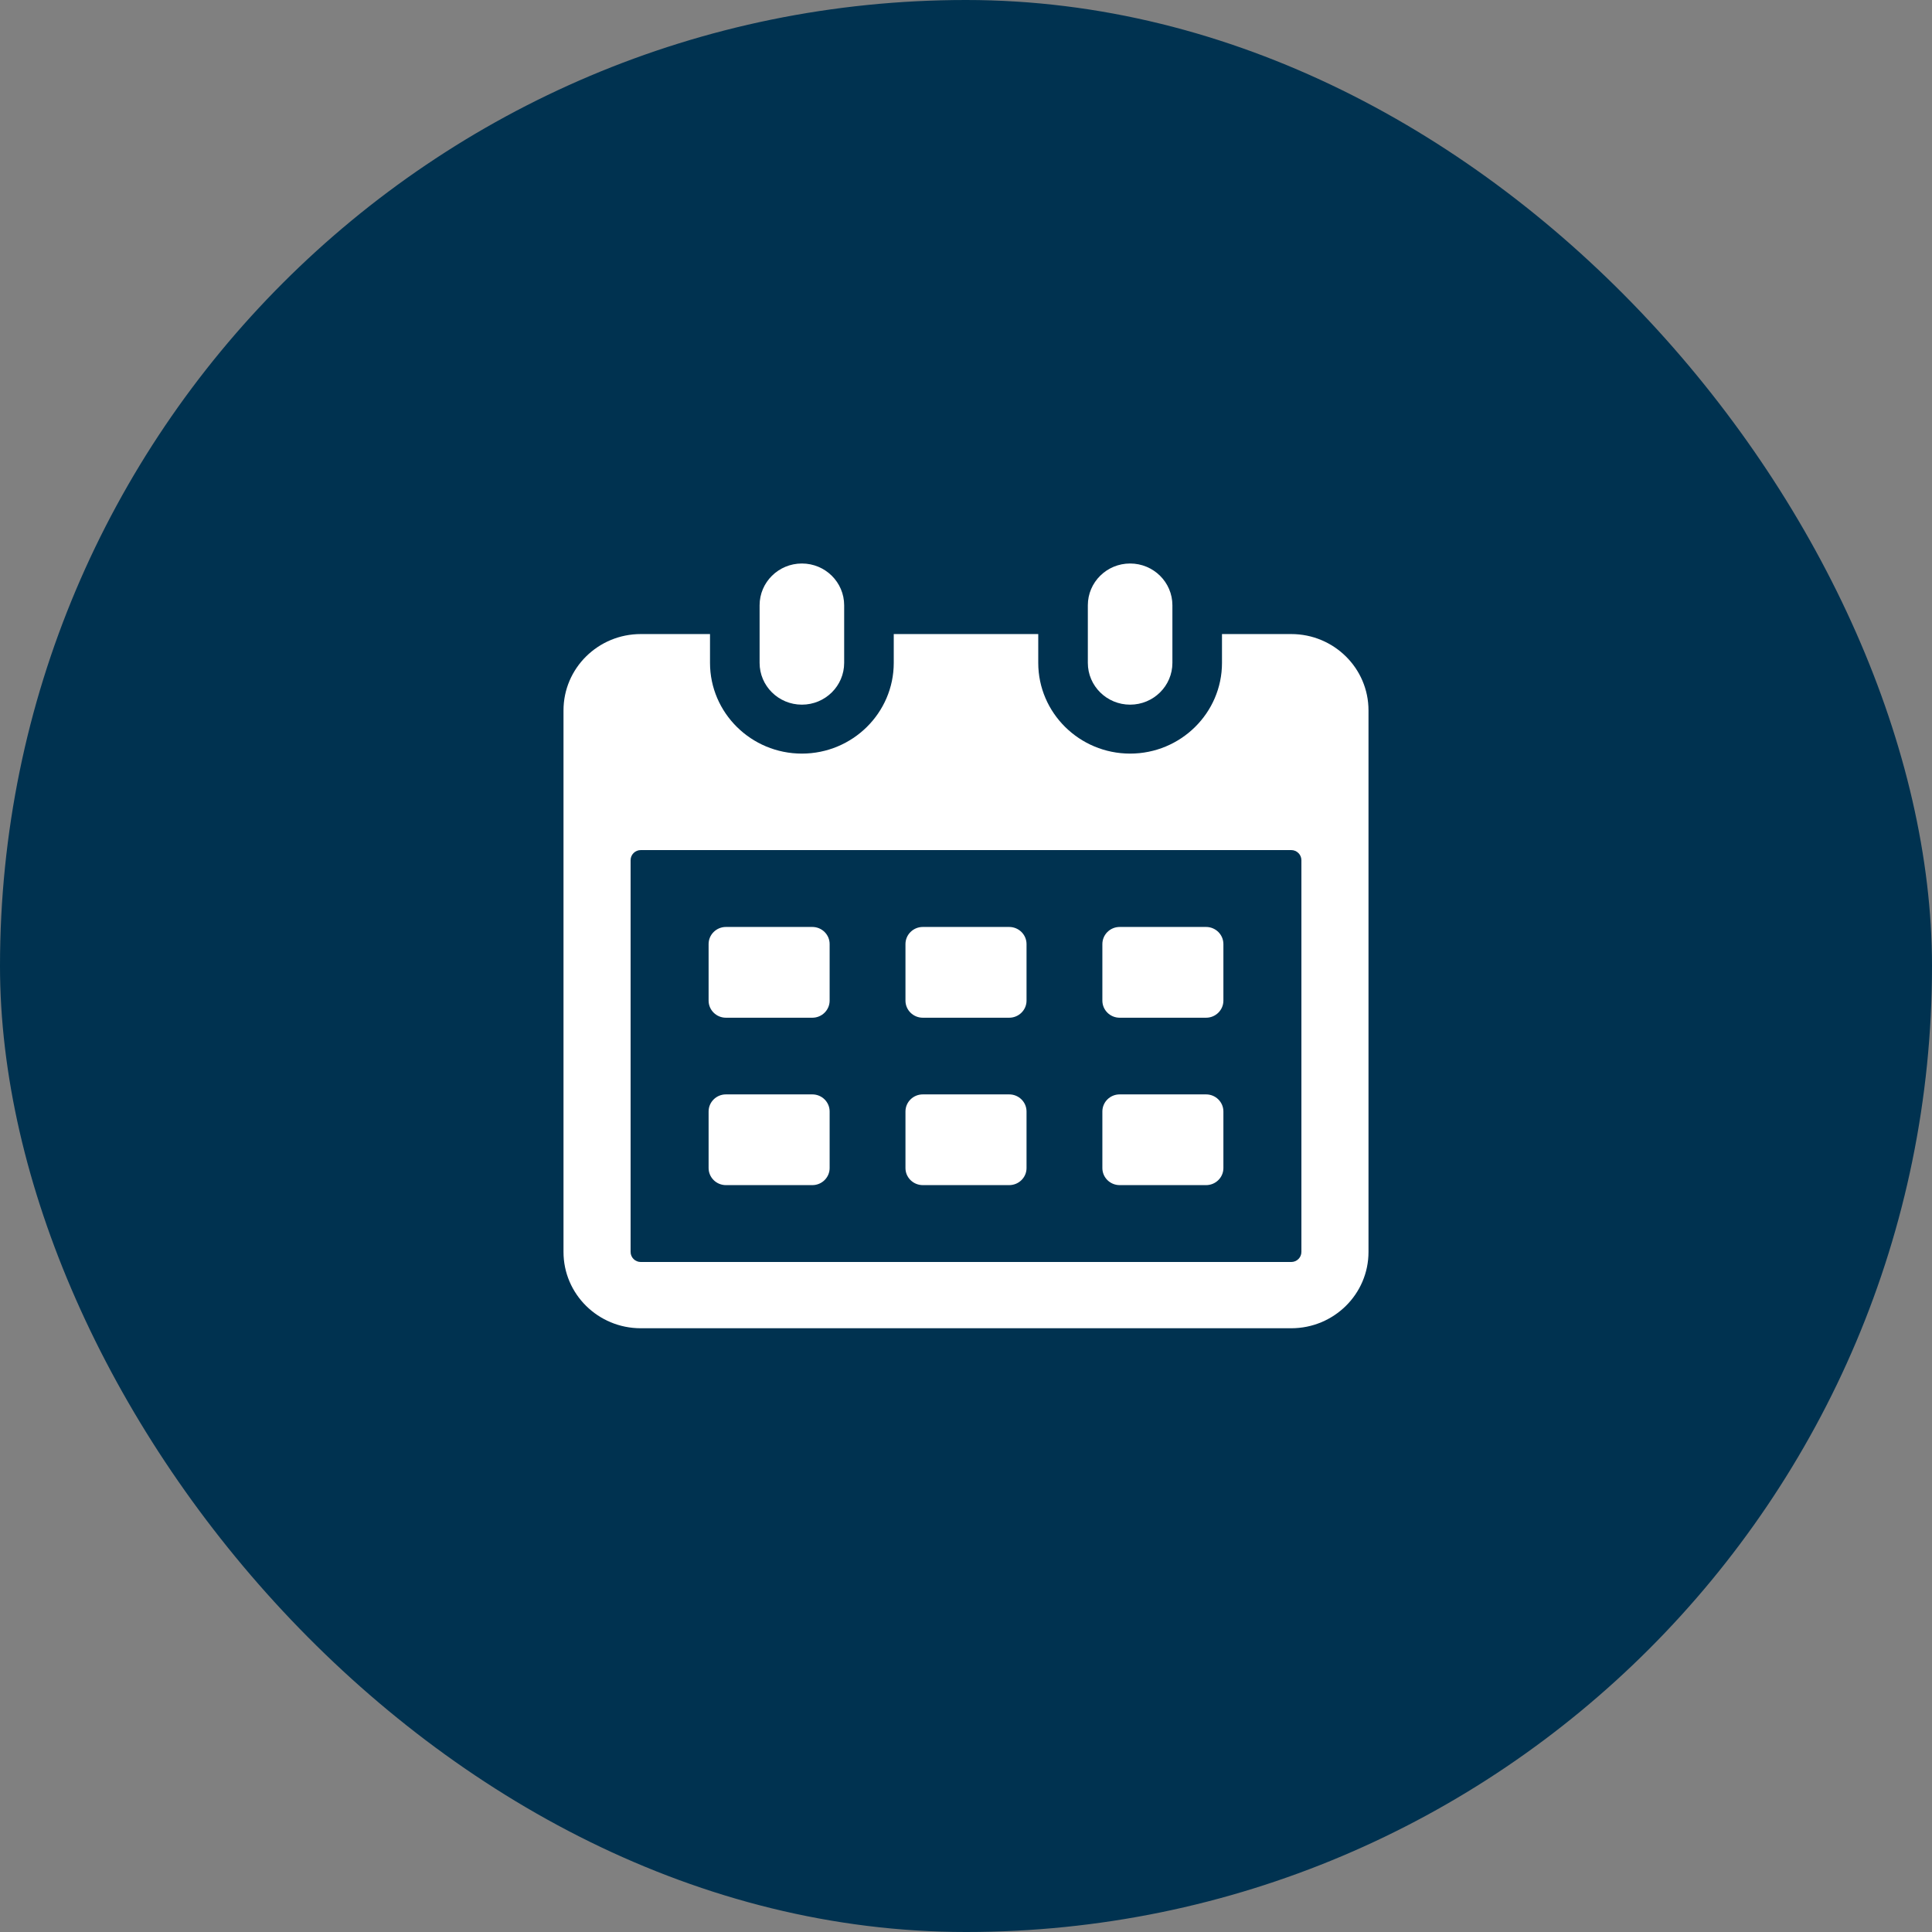 <svg width="48" height="48" viewBox="0 0 48 48" fill="none" xmlns="http://www.w3.org/2000/svg">
<rect x="0" y="0" width="48" height="48" fill="#808080" stroke="none"/>
<rect width="48" height="48" rx="24" fill="#003250"/>
<g clip-path="url(#clip0_4801_15589)">
<path d="M20.612 23.455V24.86C20.612 25.094 20.42 25.285 20.182 25.285H18.035C17.798 25.285 17.605 25.094 17.605 24.86V23.455C17.605 23.221 17.798 23.03 18.035 23.03H20.182C20.42 23.03 20.612 23.221 20.612 23.455Z" fill="white"/>
<path d="M20.182 27.19H18.035C17.798 27.19 17.605 27.38 17.605 27.615V29.019C17.605 29.254 17.798 29.444 18.035 29.444H20.182C20.42 29.444 20.612 29.254 20.612 29.019V27.615C20.612 27.38 20.42 27.19 20.182 27.19Z" fill="white"/>
<path d="M25.073 23.03H22.927C22.689 23.03 22.496 23.221 22.496 23.456V24.86C22.496 25.094 22.689 25.285 22.927 25.285H25.073C25.311 25.285 25.504 25.094 25.504 24.86V23.456C25.504 23.221 25.311 23.03 25.073 23.03Z" fill="white"/>
<path d="M25.504 27.615V29.02C25.504 29.254 25.311 29.444 25.073 29.444H22.927C22.689 29.444 22.496 29.254 22.496 29.02V27.615C22.496 27.38 22.689 27.19 22.927 27.19H25.073C25.311 27.19 25.504 27.38 25.504 27.615Z" fill="white"/>
<path d="M29.965 23.03H27.818C27.58 23.03 27.388 23.221 27.388 23.456V24.86C27.388 25.094 27.58 25.285 27.818 25.285H29.965C30.202 25.285 30.395 25.094 30.395 24.86V23.456C30.395 23.221 30.202 23.03 29.965 23.03Z" fill="white"/>
<path d="M30.395 27.615V29.02C30.395 29.254 30.202 29.444 29.965 29.444H27.818C27.58 29.444 27.388 29.254 27.388 29.02V27.615C27.388 27.38 27.58 27.19 27.818 27.19H29.965C30.202 27.19 30.395 27.38 30.395 27.615Z" fill="white"/>
<path d="M19.923 17.507C19.342 17.507 18.872 17.042 18.872 16.469V15.038C18.872 14.465 19.342 14 19.923 14C20.503 14 20.973 14.465 20.973 15.038V16.469C20.973 17.042 20.503 17.507 19.923 17.507Z" fill="white"/>
<path d="M32.08 15.753H30.36V16.469C30.36 17.712 29.336 18.723 28.078 18.723C26.819 18.723 25.795 17.712 25.795 16.469V15.753H22.205V16.469C22.205 17.712 21.181 18.723 19.922 18.723C18.664 18.723 17.64 17.712 17.64 16.469V15.753H15.92C14.859 15.753 14 16.602 14 17.65V31.104C14 32.151 14.859 33 15.92 33H32.08C33.141 33 34 32.151 34 31.104V17.65C34 16.602 33.141 15.753 32.08 15.753ZM32.333 31.104C32.333 31.242 32.22 31.354 32.08 31.354H15.92C15.78 31.354 15.667 31.242 15.667 31.104V21.371C15.667 21.233 15.78 21.12 15.92 21.12H32.08C32.22 21.12 32.333 21.233 32.333 21.371V31.104Z" fill="white"/>
<path d="M28.077 17.507C27.497 17.507 27.027 17.042 27.027 16.469V15.038C27.027 14.465 27.497 14 28.077 14C28.658 14 29.128 14.465 29.128 15.038V16.469C29.128 17.042 28.658 17.507 28.077 17.507Z" fill="white"/>
</g>
<defs>
<clipPath id="clip0_4801_15589">
<rect width="20" height="19" fill="white" transform="translate(14 14)"/>
</clipPath>
</defs>
</svg>

